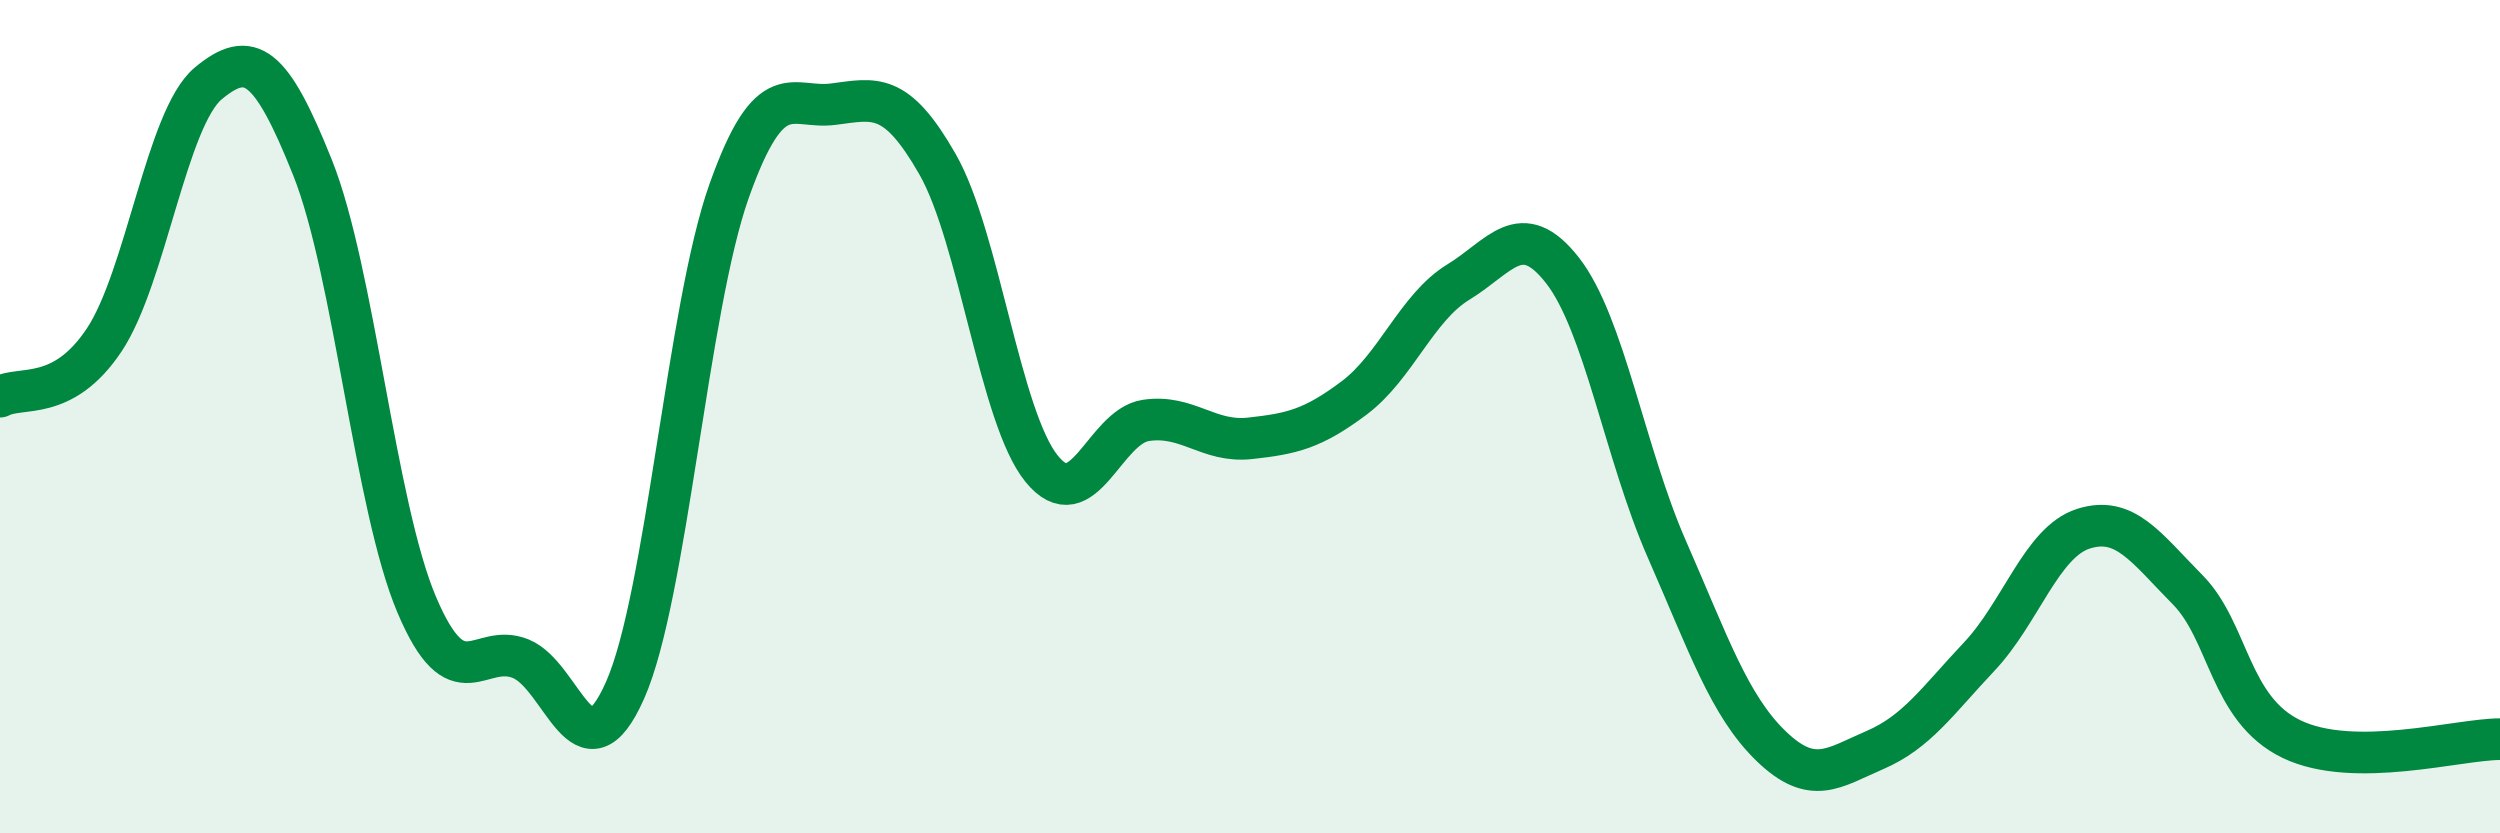 
    <svg width="60" height="20" viewBox="0 0 60 20" xmlns="http://www.w3.org/2000/svg">
      <path
        d="M 0,9.52 C 0.5,9.25 1.5,9.66 2.5,8.16 C 3.5,6.66 4,2.83 5,2 C 6,1.17 6.5,1.52 7.5,4.02 C 8.5,6.52 9,12.15 10,14.51 C 11,16.87 11.5,15.4 12.5,15.81 C 13.5,16.22 14,18.82 15,16.57 C 16,14.32 16.5,7.39 17.5,4.58 C 18.5,1.77 19,2.63 20,2.5 C 21,2.37 21.5,2.19 22.5,3.94 C 23.5,5.69 24,10.02 25,11.25 C 26,12.48 26.5,10.24 27.5,10.09 C 28.5,9.94 29,10.63 30,10.52 C 31,10.41 31.5,10.3 32.5,9.55 C 33.5,8.8 34,7.38 35,6.77 C 36,6.16 36.5,5.21 37.5,6.49 C 38.5,7.77 39,10.89 40,13.17 C 41,15.45 41.5,16.93 42.5,17.9 C 43.5,18.87 44,18.43 45,18 C 46,17.57 46.5,16.82 47.5,15.76 C 48.5,14.7 49,13.01 50,12.69 C 51,12.37 51.5,13.14 52.5,14.15 C 53.5,15.16 53.5,17.02 55,17.74 C 56.5,18.46 59,17.74 60,17.74L60 20L0 20Z"
        fill="#008740"
        opacity="0.1"
        stroke-linecap="round"
        stroke-linejoin="round"
      />
      <path
        d="M 0,9.52 C 0.5,9.25 1.5,9.66 2.5,8.16 C 3.5,6.66 4,2.83 5,2 C 6,1.17 6.5,1.52 7.5,4.02 C 8.5,6.52 9,12.15 10,14.51 C 11,16.87 11.5,15.4 12.5,15.81 C 13.5,16.22 14,18.82 15,16.57 C 16,14.32 16.5,7.39 17.5,4.58 C 18.5,1.77 19,2.63 20,2.5 C 21,2.37 21.5,2.19 22.5,3.94 C 23.5,5.69 24,10.02 25,11.25 C 26,12.48 26.5,10.24 27.5,10.09 C 28.5,9.94 29,10.63 30,10.52 C 31,10.41 31.5,10.3 32.5,9.55 C 33.5,8.8 34,7.38 35,6.77 C 36,6.16 36.5,5.21 37.5,6.49 C 38.5,7.77 39,10.89 40,13.17 C 41,15.45 41.5,16.93 42.5,17.9 C 43.5,18.87 44,18.43 45,18 C 46,17.57 46.5,16.82 47.5,15.76 C 48.5,14.7 49,13.01 50,12.69 C 51,12.37 51.5,13.14 52.5,14.15 C 53.5,15.16 53.5,17.02 55,17.74 C 56.5,18.46 59,17.74 60,17.74"
        stroke="#008740"
        stroke-width="1"
        fill="none"
        stroke-linecap="round"
        stroke-linejoin="round"
      />
    </svg>
  